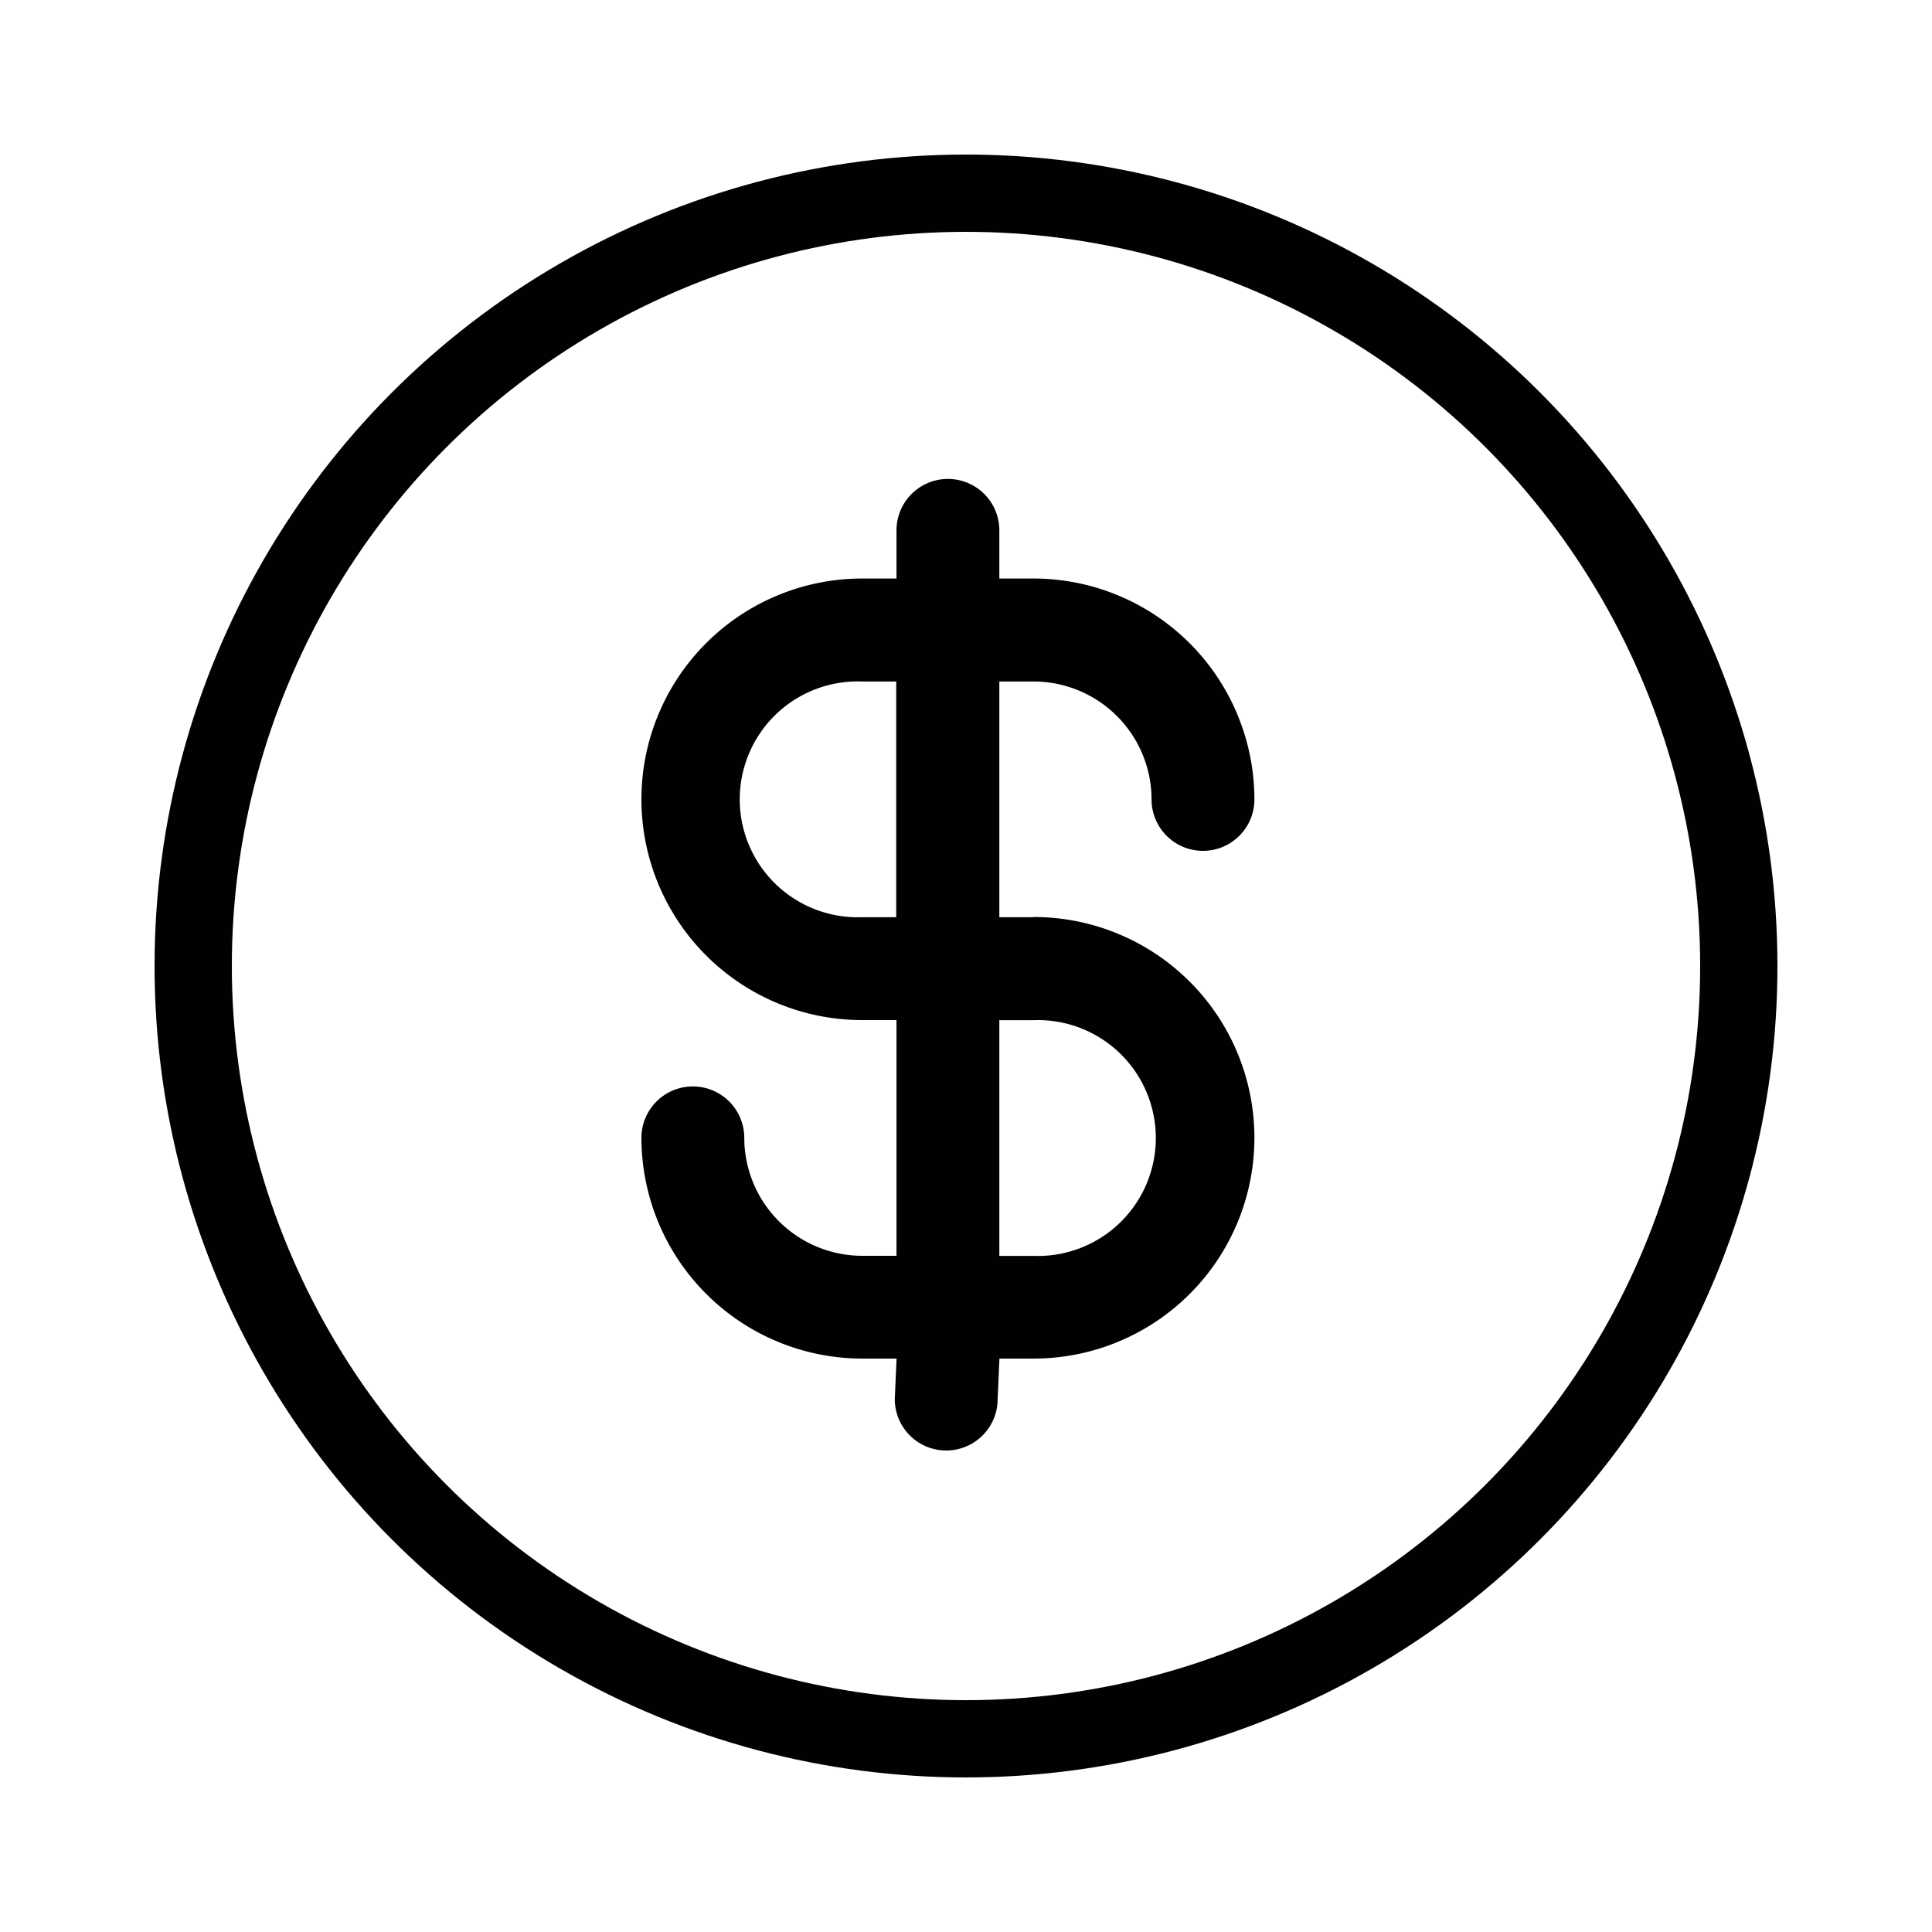 <svg xmlns="http://www.w3.org/2000/svg" width="50" height="50" viewBox="0 0 50 50">
  <g id="budget" transform="translate(-745 -1596)">
    <rect id="Rectangle_14" data-name="Rectangle 14" width="50" height="50" transform="translate(745 1596)" fill="none"/>
    <g id="Group_22" data-name="Group 22" transform="translate(-1 -1.006)">
      <g id="Ellipse_5" data-name="Ellipse 5" transform="translate(750 1601.006)" fill="none" stroke="#010101" stroke-width="2">
        <circle cx="21" cy="21" r="21" stroke="none"/>
        <circle cx="21" cy="21" r="20" fill="none"/>
      </g>
      <g id="Group_21" data-name="Group 21" transform="translate(762.602 1609.401)">
        <path id="Path_30" data-name="Path 30" d="M24.9,20.777h-.887v-6.1H24.9a3.056,3.056,0,0,1,3.052,3.052,1.331,1.331,0,1,0,2.662,0A5.72,5.72,0,0,0,24.9,12.012h-.887V10.766a1.331,1.331,0,1,0-2.662,0v1.246h-.887a5.714,5.714,0,1,0,0,11.428h.887v6.1h-.887a3.056,3.056,0,0,1-3.052-3.052,1.331,1.331,0,0,0-2.662,0A5.72,5.72,0,0,0,20.466,32.2h.887l-.046,1.048a1.331,1.331,0,0,0,2.662,0l.046-1.048H24.9a5.714,5.714,0,1,0,0-11.428Zm-4.443,0a3.052,3.052,0,1,1,0-6.1h.887v6.1ZM24.9,29.542h-.887v-6.1H24.9a3.052,3.052,0,1,1,0,6.1Z" transform="translate(-14.752 -9.435)" fill="#010101"/>
      </g>
    </g>
  </g>
</svg>
